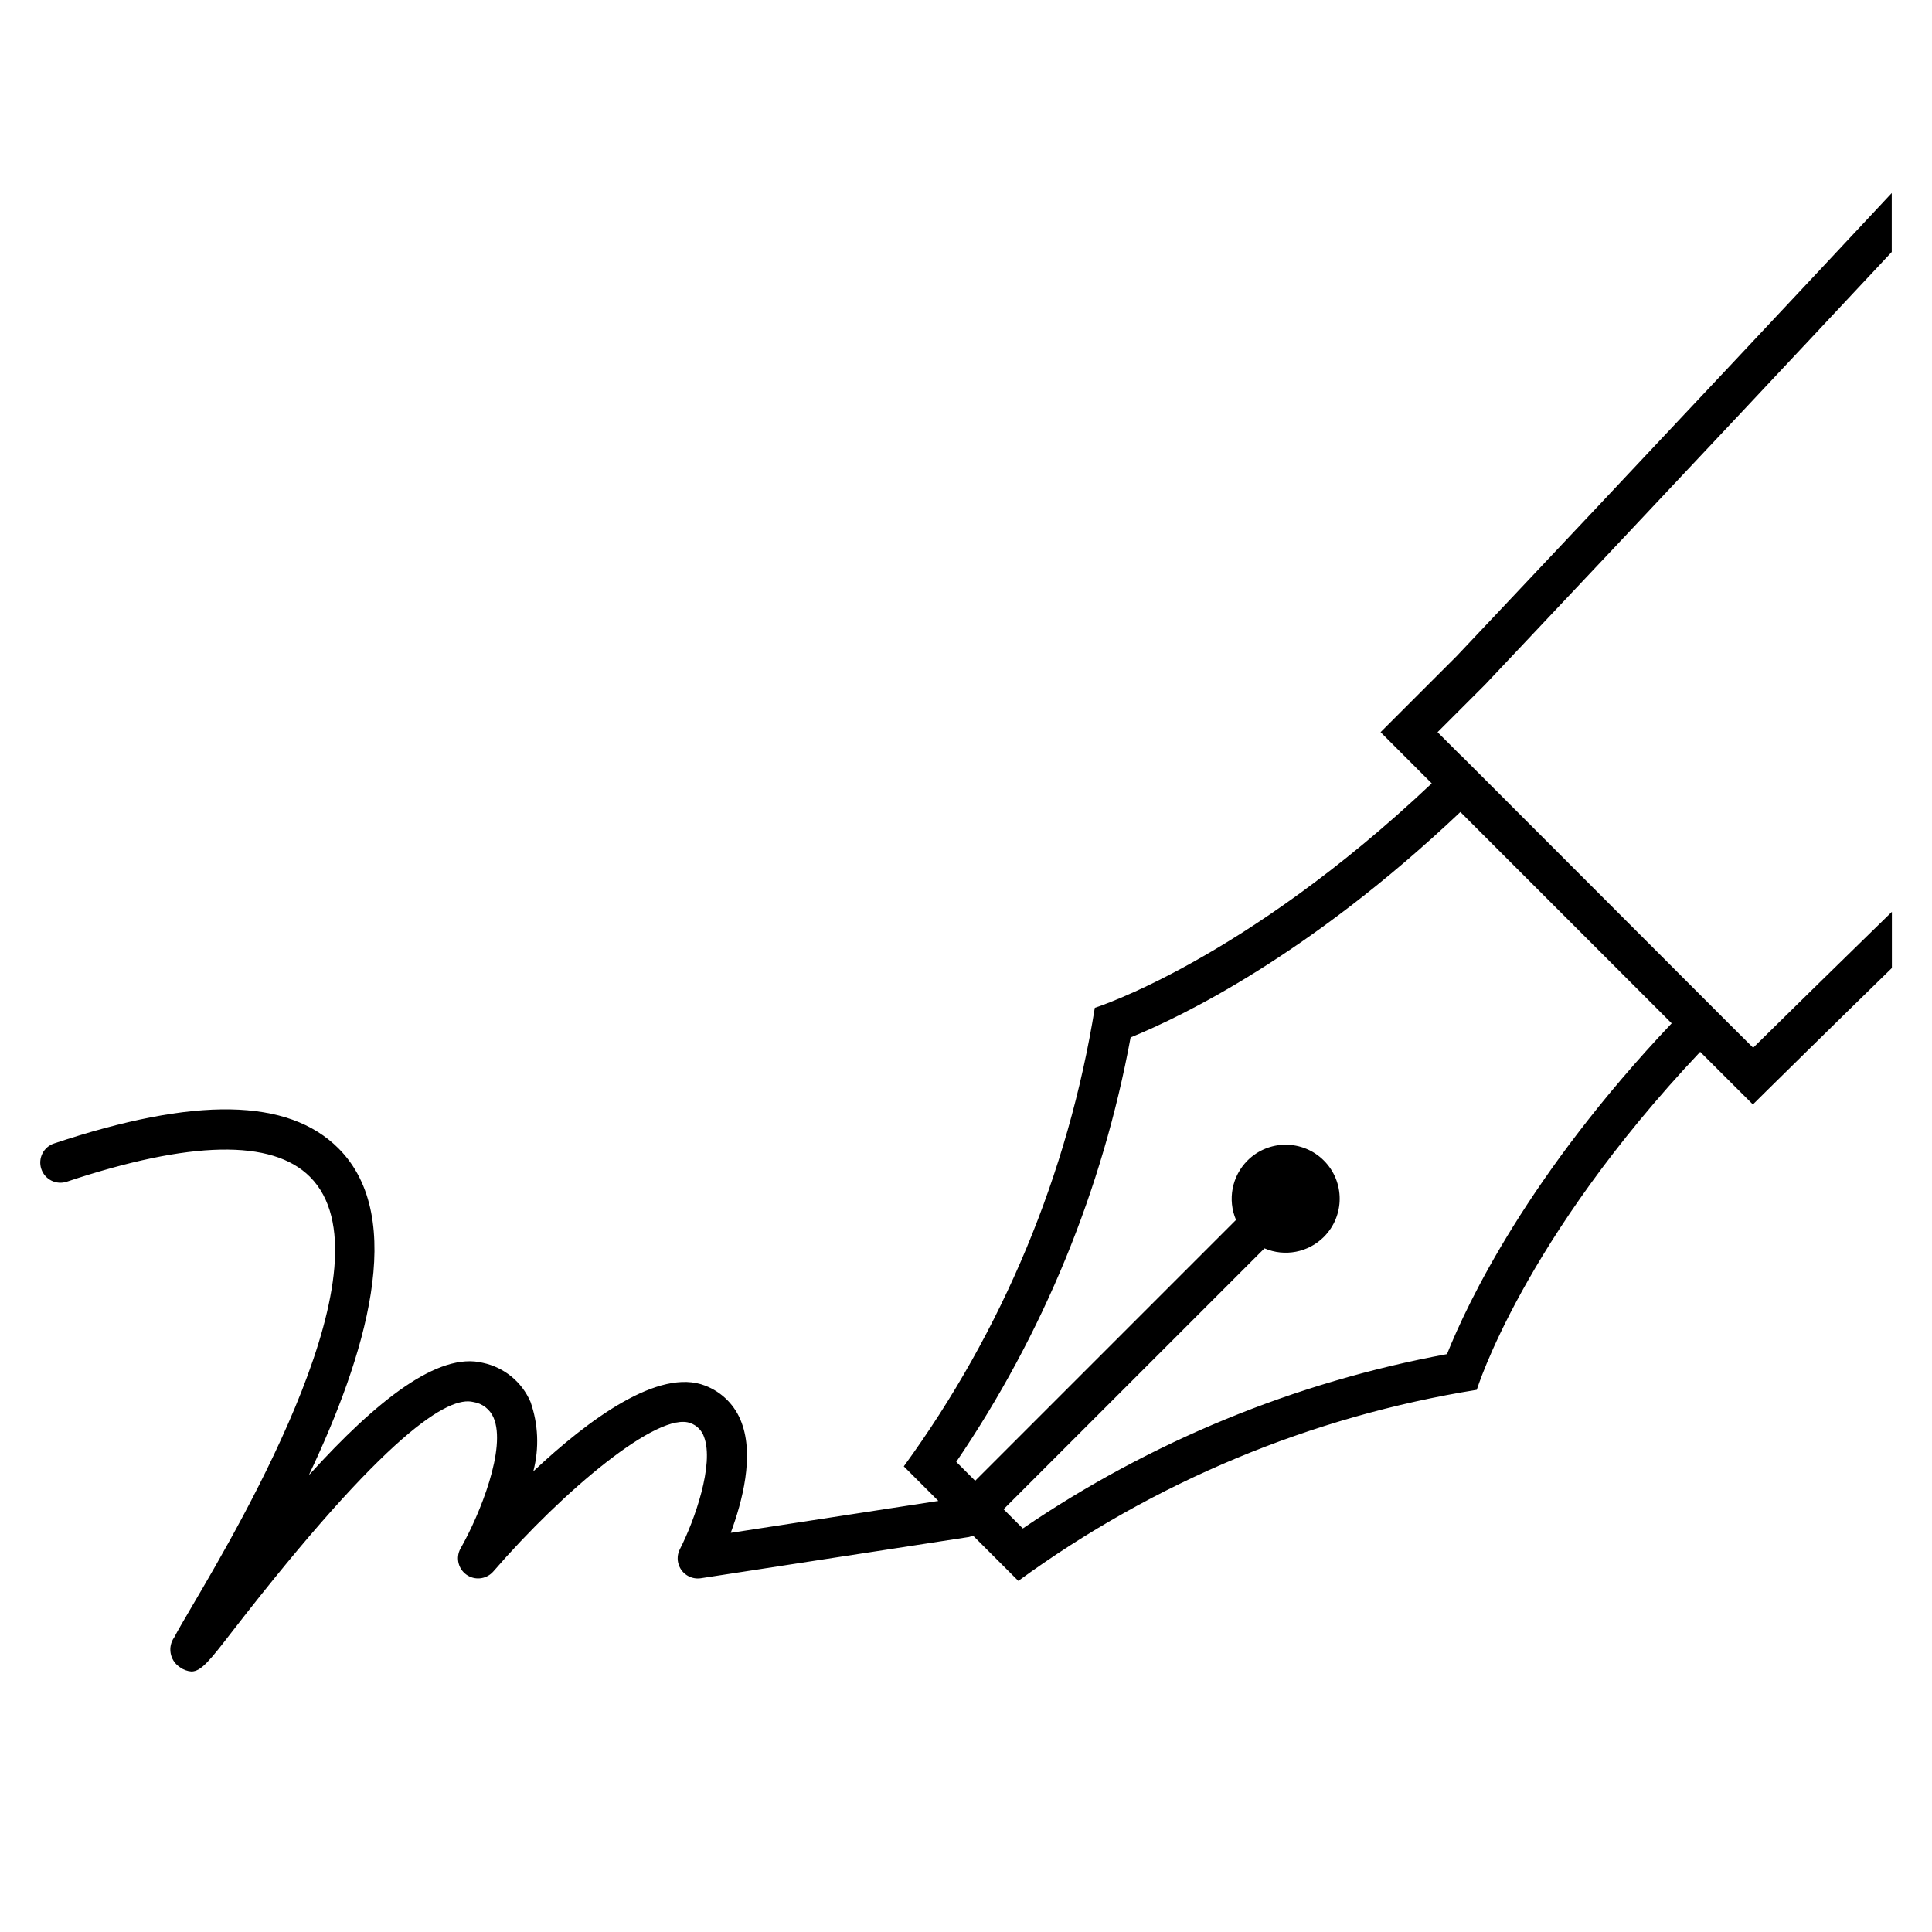 <svg width="96" height="96" xmlns="http://www.w3.org/2000/svg" xmlns:xlink="http://www.w3.org/1999/xlink" xml:space="preserve" overflow="hidden"><defs><clipPath id="clip0"><rect x="0" y="0" width="96" height="96"/></clipPath></defs><g clip-path="url(#clip0)"><path d="M73.8 34.012C73.922 33.882 83.932 23.291 94 12.521L94 9.592C83.467 20.871 72.477 32.5 72.365 32.618L68.6 36.381 71.142 38.925C61.8 47.756 54.4 50.077 54.4 50.077 53.075 58.313 49.823 66.12 44.909 72.862L46.626 74.58 36.326 76.163C36.321 76.165 36.316 76.162 36.315 76.157 36.314 76.155 36.314 76.153 36.315 76.151 36.889 74.601 37.475 72.351 36.849 70.69 36.541 69.844 35.88 69.173 35.039 68.852 32.746 67.952 29.25 70.529 26.522 73.09 26.518 73.094 26.513 73.094 26.509 73.09 26.507 73.088 26.506 73.084 26.507 73.081 26.797 71.952 26.747 70.761 26.361 69.661 25.935 68.669 25.055 67.946 24 67.72 21.773 67.159 18.706 69.603 15.384 73.261 15.382 73.265 15.376 73.267 15.371 73.264 15.367 73.262 15.366 73.256 15.368 73.252 18.114 67.461 20.286 60.528 16.817 57.06 14.317 54.56 9.695 54.481 2.686 56.818 2.161 56.992 1.877 57.559 2.052 58.084 2.227 58.609 2.793 58.892 3.318 58.718 9.452 56.674 13.518 56.592 15.403 58.477 19.609 62.683 12.044 75.554 9.559 79.784 9.127 80.518 8.81 81.061 8.659 81.355 8.322 81.827 8.432 82.482 8.903 82.818 8.918 82.829 8.934 82.839 8.949 82.849 9.114 82.969 9.309 83.04 9.512 83.055 10 83.055 10.447 82.478 11.523 81.088 19.26 71.101 22.315 69.364 23.513 69.664 23.964 69.731 24.349 70.028 24.527 70.448 25.17 71.948 23.861 75.226 22.887 76.937 22.615 77.417 22.783 78.028 23.264 78.3 23.677 78.535 24.199 78.445 24.511 78.087 27.998 74.059 32.728 70.099 34.311 70.716 34.628 70.829 34.875 71.081 34.983 71.399 35.496 72.753 34.521 75.539 33.783 76.977 33.531 77.469 33.726 78.071 34.217 78.323 34.405 78.419 34.618 78.453 34.826 78.421L48.146 76.372C48.215 76.356 48.282 76.332 48.346 76.3L50.6 78.553C57.34 73.638 65.145 70.385 73.381 69.059 73.381 69.059 75.656 61.612 84.481 52.265L87.1 54.879 87.807 54.179C87.862 54.125 90.849 51.179 94.007 48.099L94.007 45.308C91.297 47.946 88.42 50.774 87.113 52.061L85.87 50.824 85.87 50.824 72.59 37.531 72.585 37.536 71.431 36.381ZM71.9 67.285C64.349 68.677 57.17 71.627 50.823 75.948L49.868 74.993 62.831 62.03C63.838 62.461 65.006 62.236 65.781 61.462L65.781 61.462C66.829 60.415 66.831 58.716 65.783 57.668 64.736 56.619 63.037 56.618 61.989 57.665 61.214 58.44 60.987 59.608 61.417 60.616L48.456 73.578 47.516 72.638C51.838 66.286 54.788 59.104 56.179 51.548 58.718 50.516 65.047 47.467 72.565 40.348L83.065 50.848C75.944 58.367 72.924 64.727 71.9 67.285Z"/></g></svg>